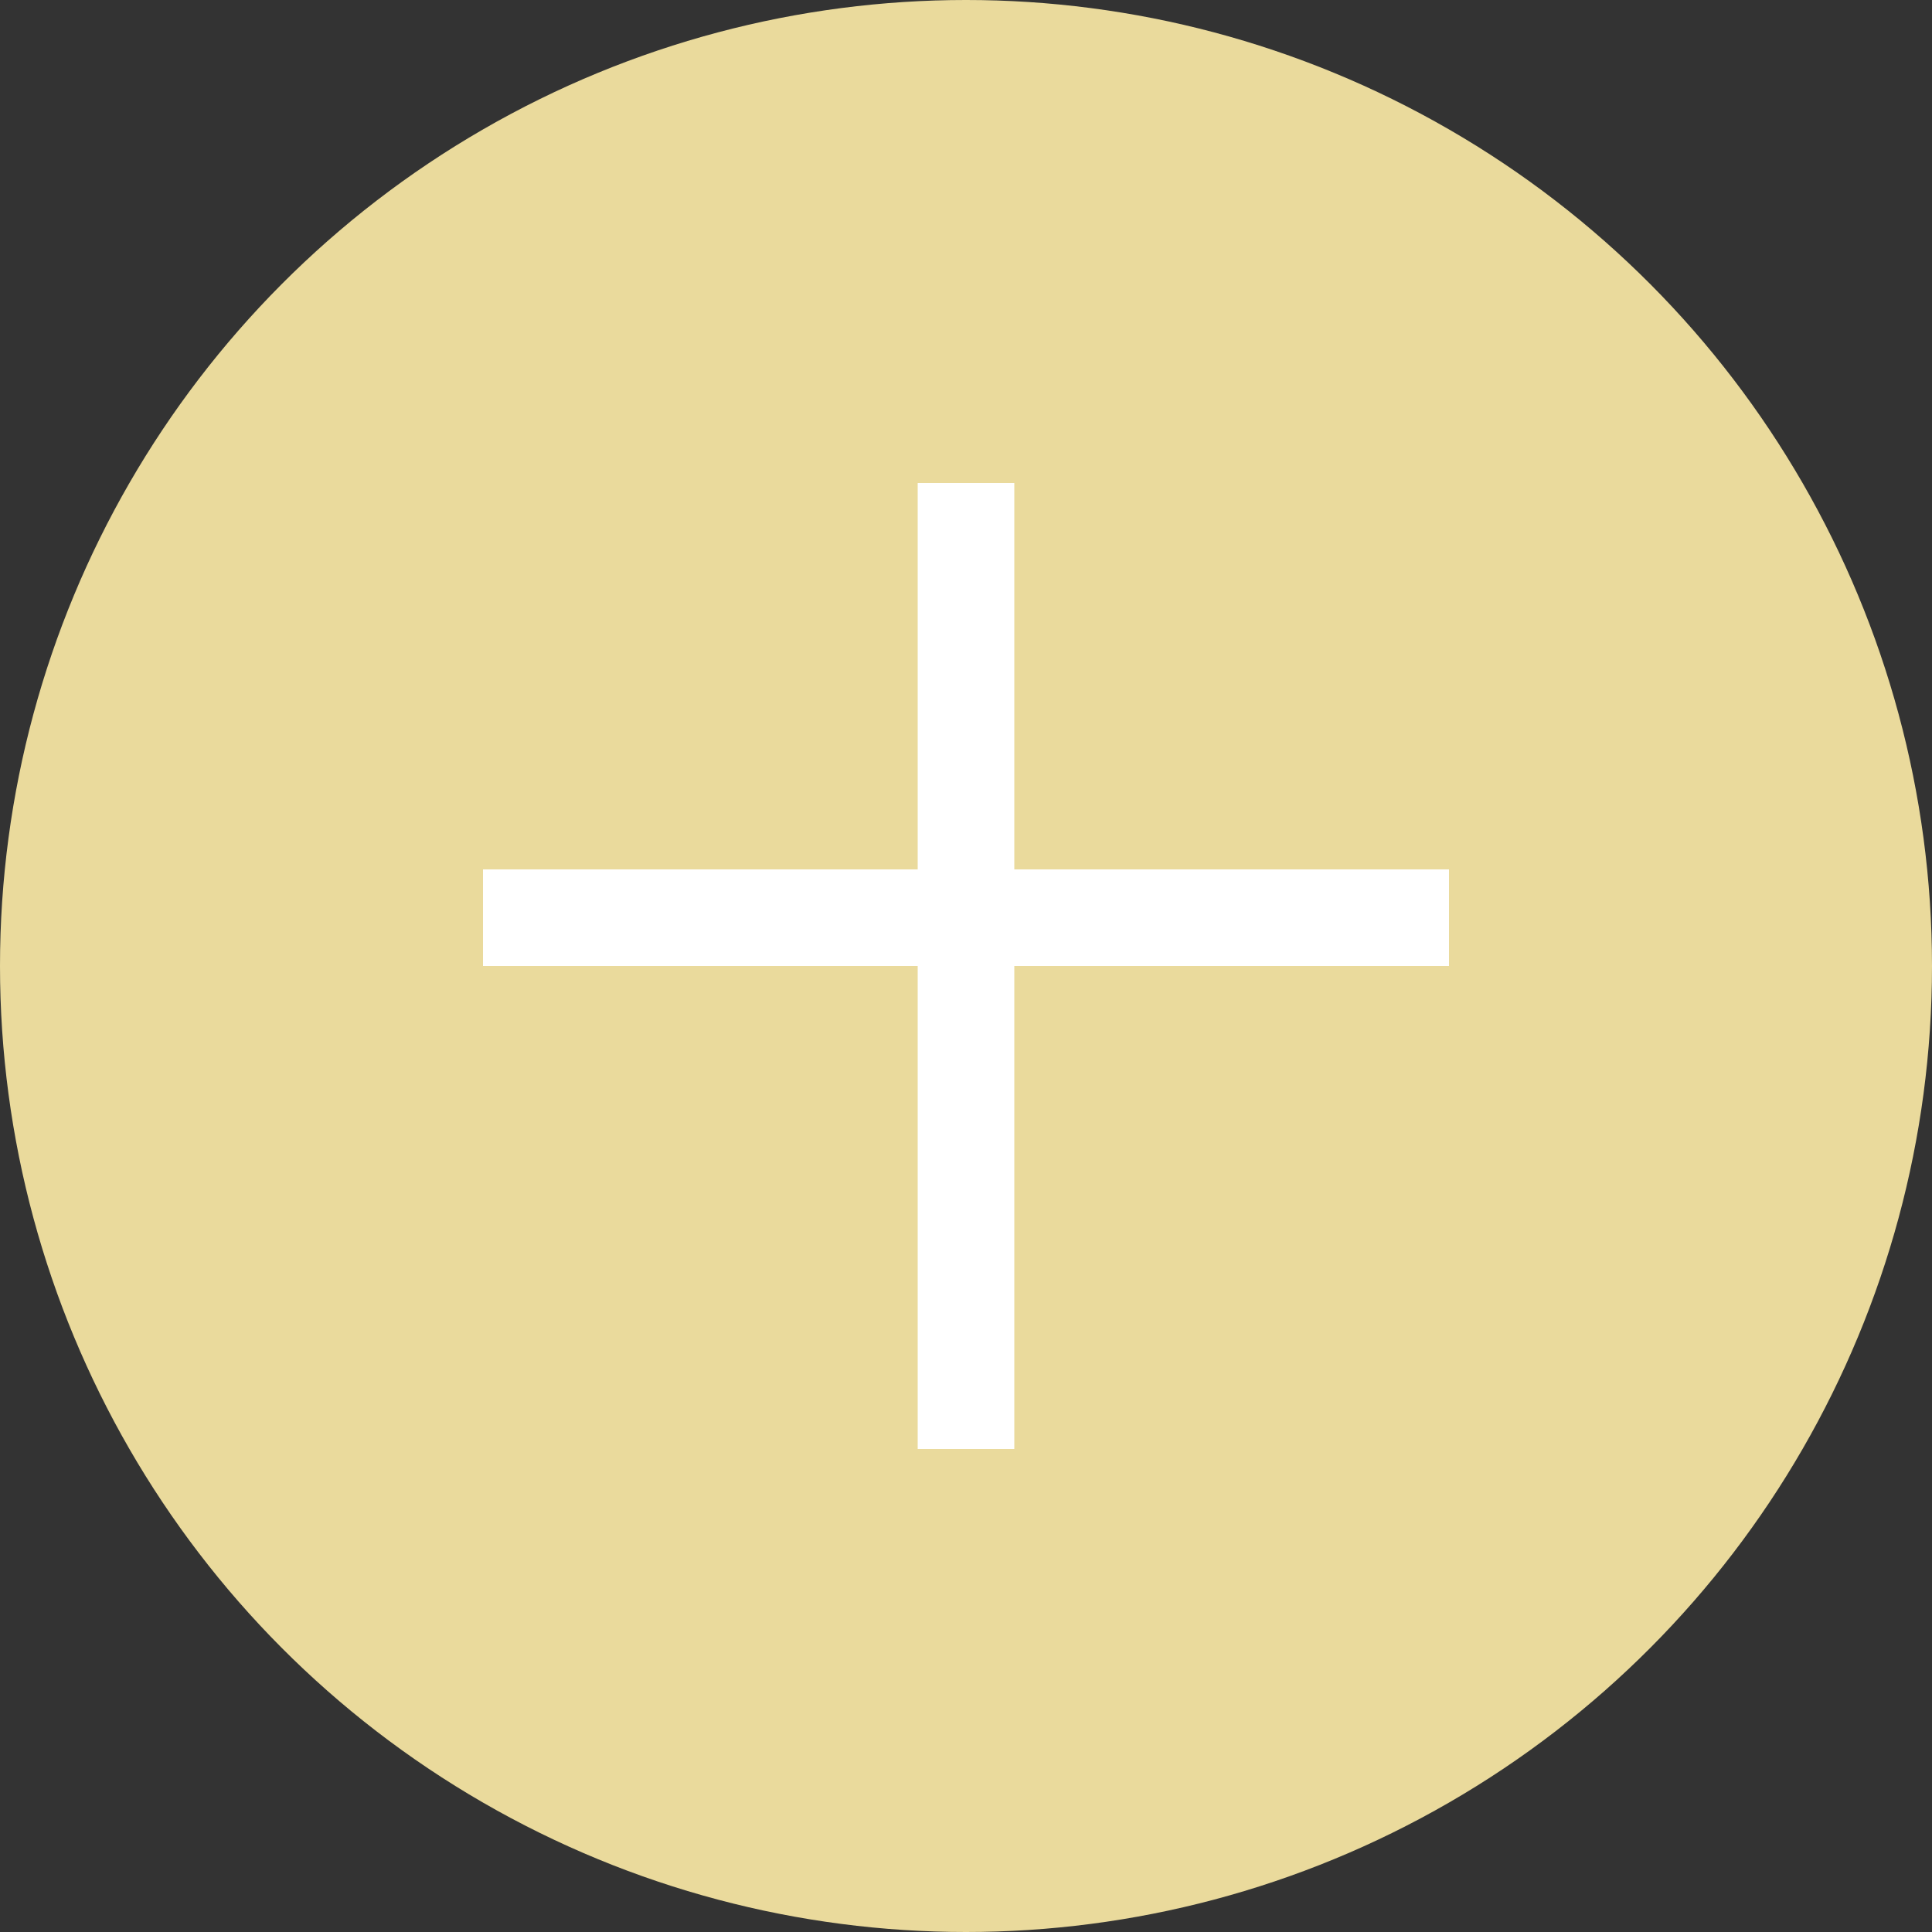 <?xml version="1.0" encoding="UTF-8"?> <svg xmlns="http://www.w3.org/2000/svg" width="40" height="40" viewBox="0 0 40 40" fill="none"><rect x="0" y="0" width="40" height="40" fill="#333333" stroke="none"/> <circle cx="20" cy="20" r="20" fill="#EADA9C"></circle> <line x1="20" y1="10" x2="20" y2="30" stroke="white" stroke-width="2"></line> <line x1="10" y1="19" x2="30" y2="19" stroke="white" stroke-width="2"></line> </svg> 